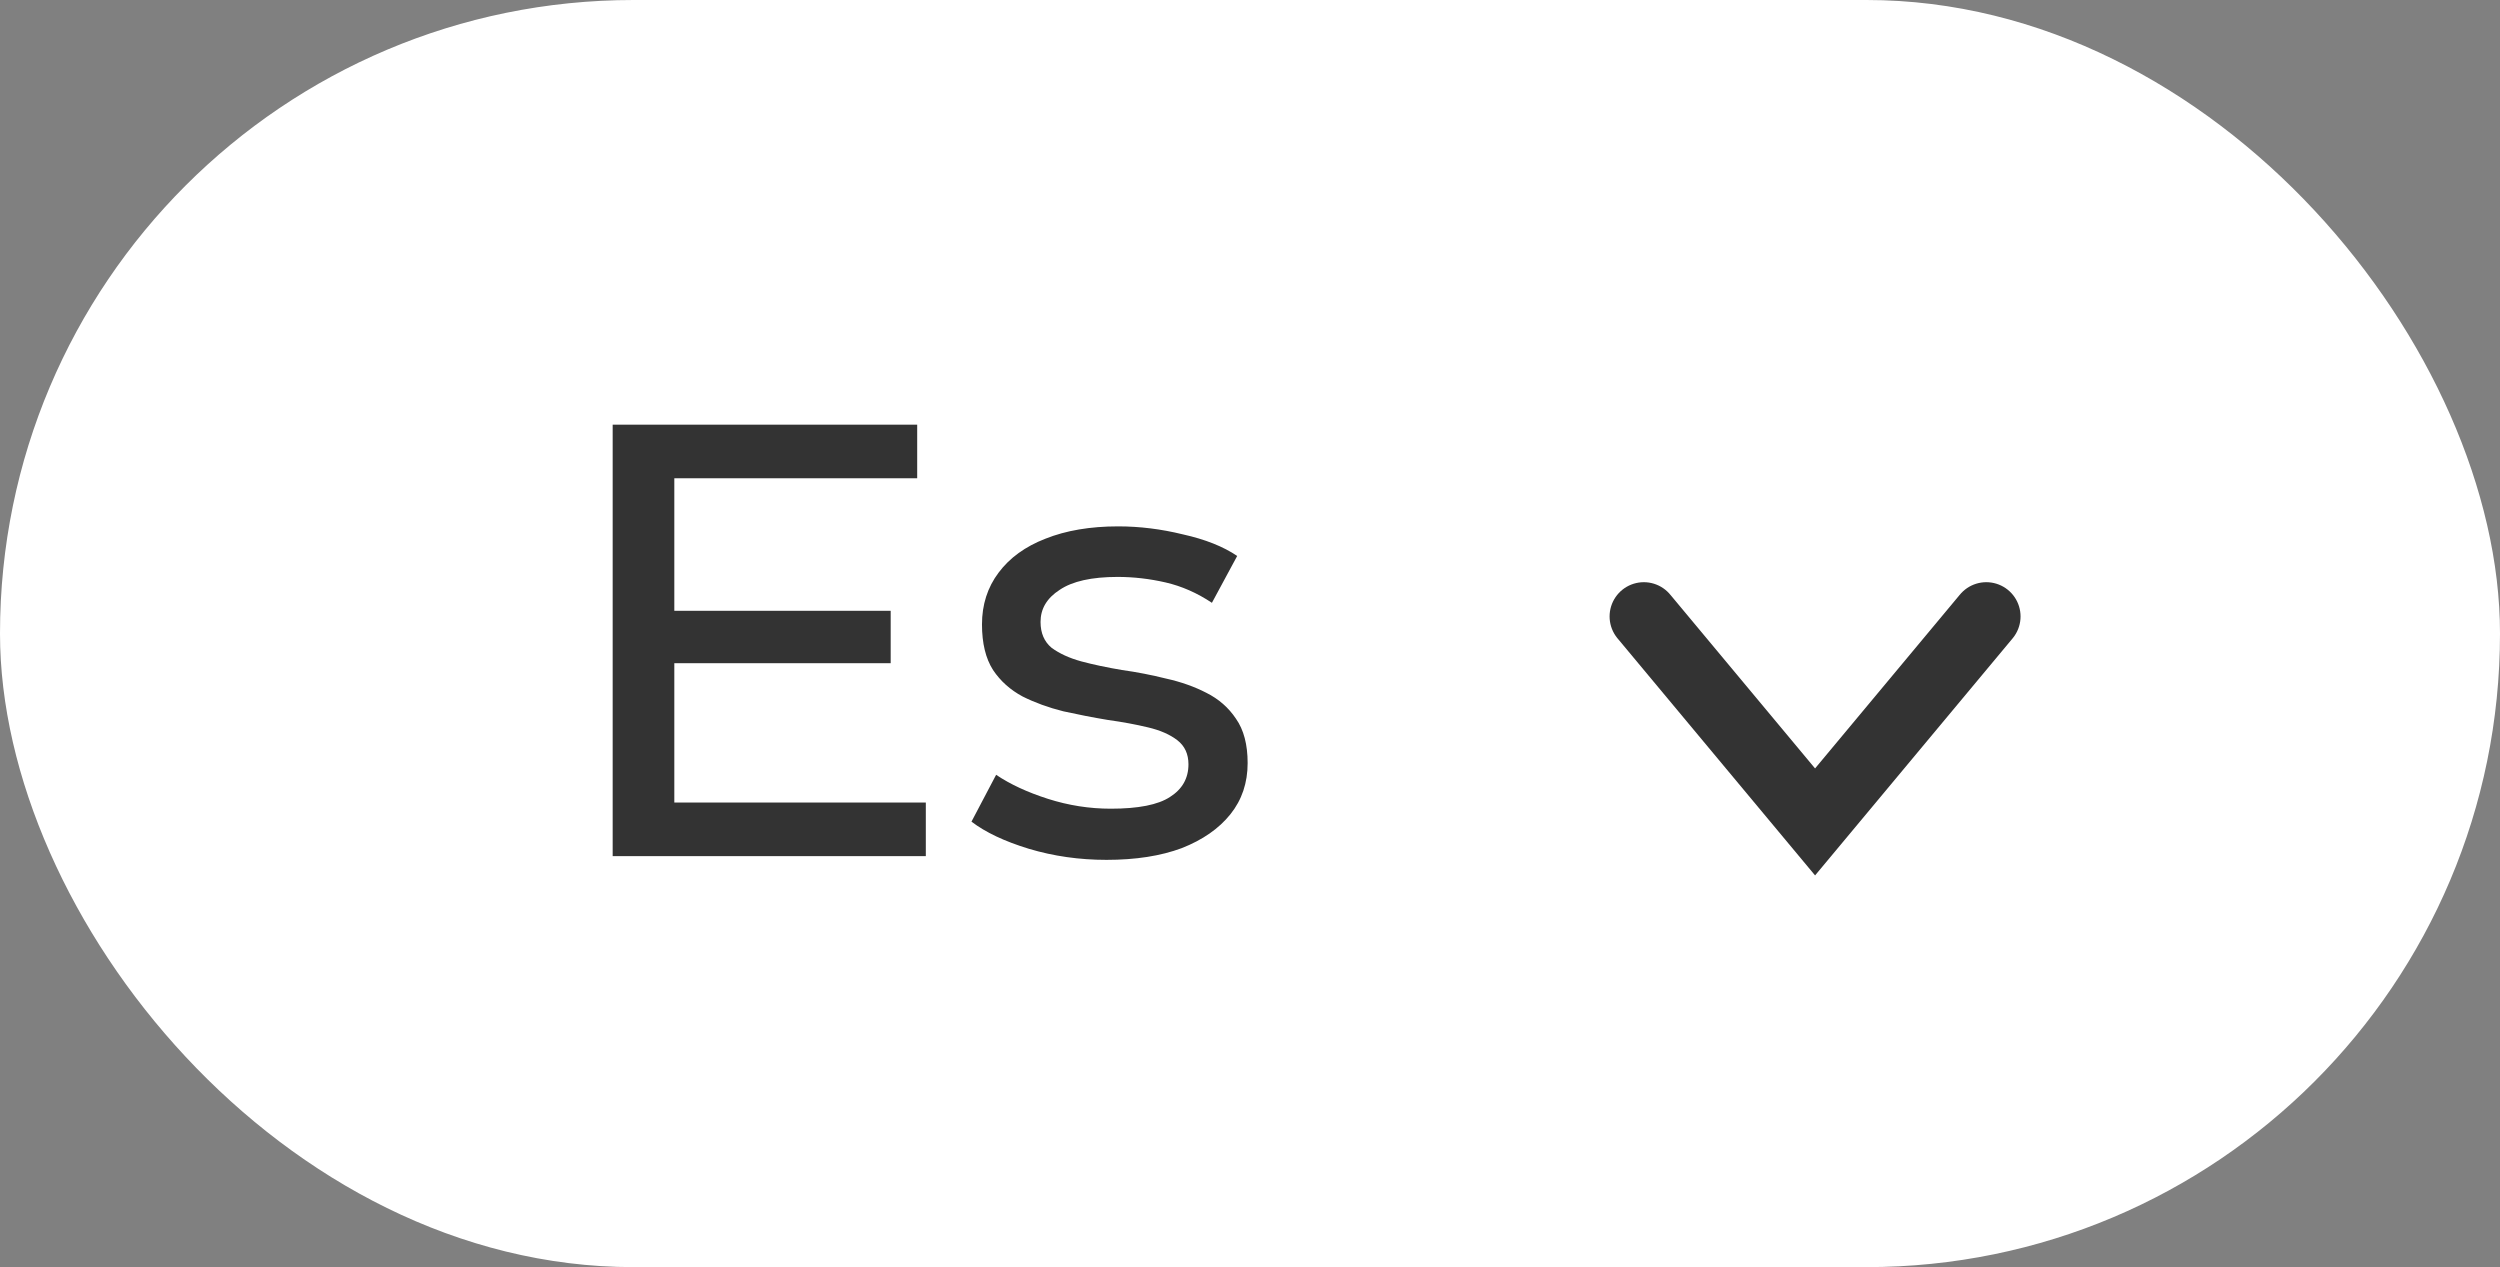 <?xml version="1.0" encoding="UTF-8"?> <svg xmlns="http://www.w3.org/2000/svg" width="73" height="37" viewBox="0 0 73 37" fill="none"><rect x="0" y="0" width="73" height="37" fill="#808080" stroke="none"/> <rect width="73" height="37" rx="18.5" fill="white"></rect> <path d="M48 18L53 24L58 18" stroke="#333333" stroke-width="2" stroke-linecap="round"></path> <path d="M19.528 17.836H26.008V19.366H19.528V17.836ZM19.69 23.434H27.034V25H17.89V12.4H26.782V13.966H19.69V23.434ZM32.309 25.108C31.517 25.108 30.762 25 30.041 24.784C29.334 24.568 28.776 24.304 28.367 23.992L29.087 22.624C29.495 22.9 30 23.134 30.599 23.326C31.2 23.518 31.811 23.614 32.435 23.614C33.239 23.614 33.816 23.5 34.163 23.272C34.523 23.044 34.703 22.726 34.703 22.318C34.703 22.018 34.596 21.784 34.38 21.616C34.163 21.448 33.876 21.322 33.516 21.238C33.167 21.154 32.778 21.082 32.346 21.022C31.913 20.95 31.482 20.866 31.049 20.77C30.617 20.662 30.221 20.518 29.861 20.338C29.502 20.146 29.213 19.888 28.997 19.564C28.782 19.228 28.674 18.784 28.674 18.232C28.674 17.656 28.835 17.152 29.16 16.72C29.483 16.288 29.939 15.958 30.527 15.73C31.128 15.49 31.835 15.37 32.651 15.37C33.276 15.37 33.906 15.448 34.541 15.604C35.19 15.748 35.718 15.958 36.126 16.234L35.388 17.602C34.956 17.314 34.505 17.116 34.038 17.008C33.569 16.9 33.102 16.846 32.633 16.846C31.878 16.846 31.314 16.972 30.942 17.224C30.57 17.464 30.384 17.776 30.384 18.16C30.384 18.484 30.491 18.736 30.707 18.916C30.936 19.084 31.224 19.216 31.572 19.312C31.931 19.408 32.328 19.492 32.76 19.564C33.191 19.624 33.623 19.708 34.056 19.816C34.487 19.912 34.877 20.05 35.225 20.23C35.586 20.41 35.873 20.662 36.09 20.986C36.318 21.31 36.431 21.742 36.431 22.282C36.431 22.858 36.264 23.356 35.928 23.776C35.592 24.196 35.117 24.526 34.505 24.766C33.894 24.994 33.161 25.108 32.309 25.108Z" fill="#333333"></path> </svg> 